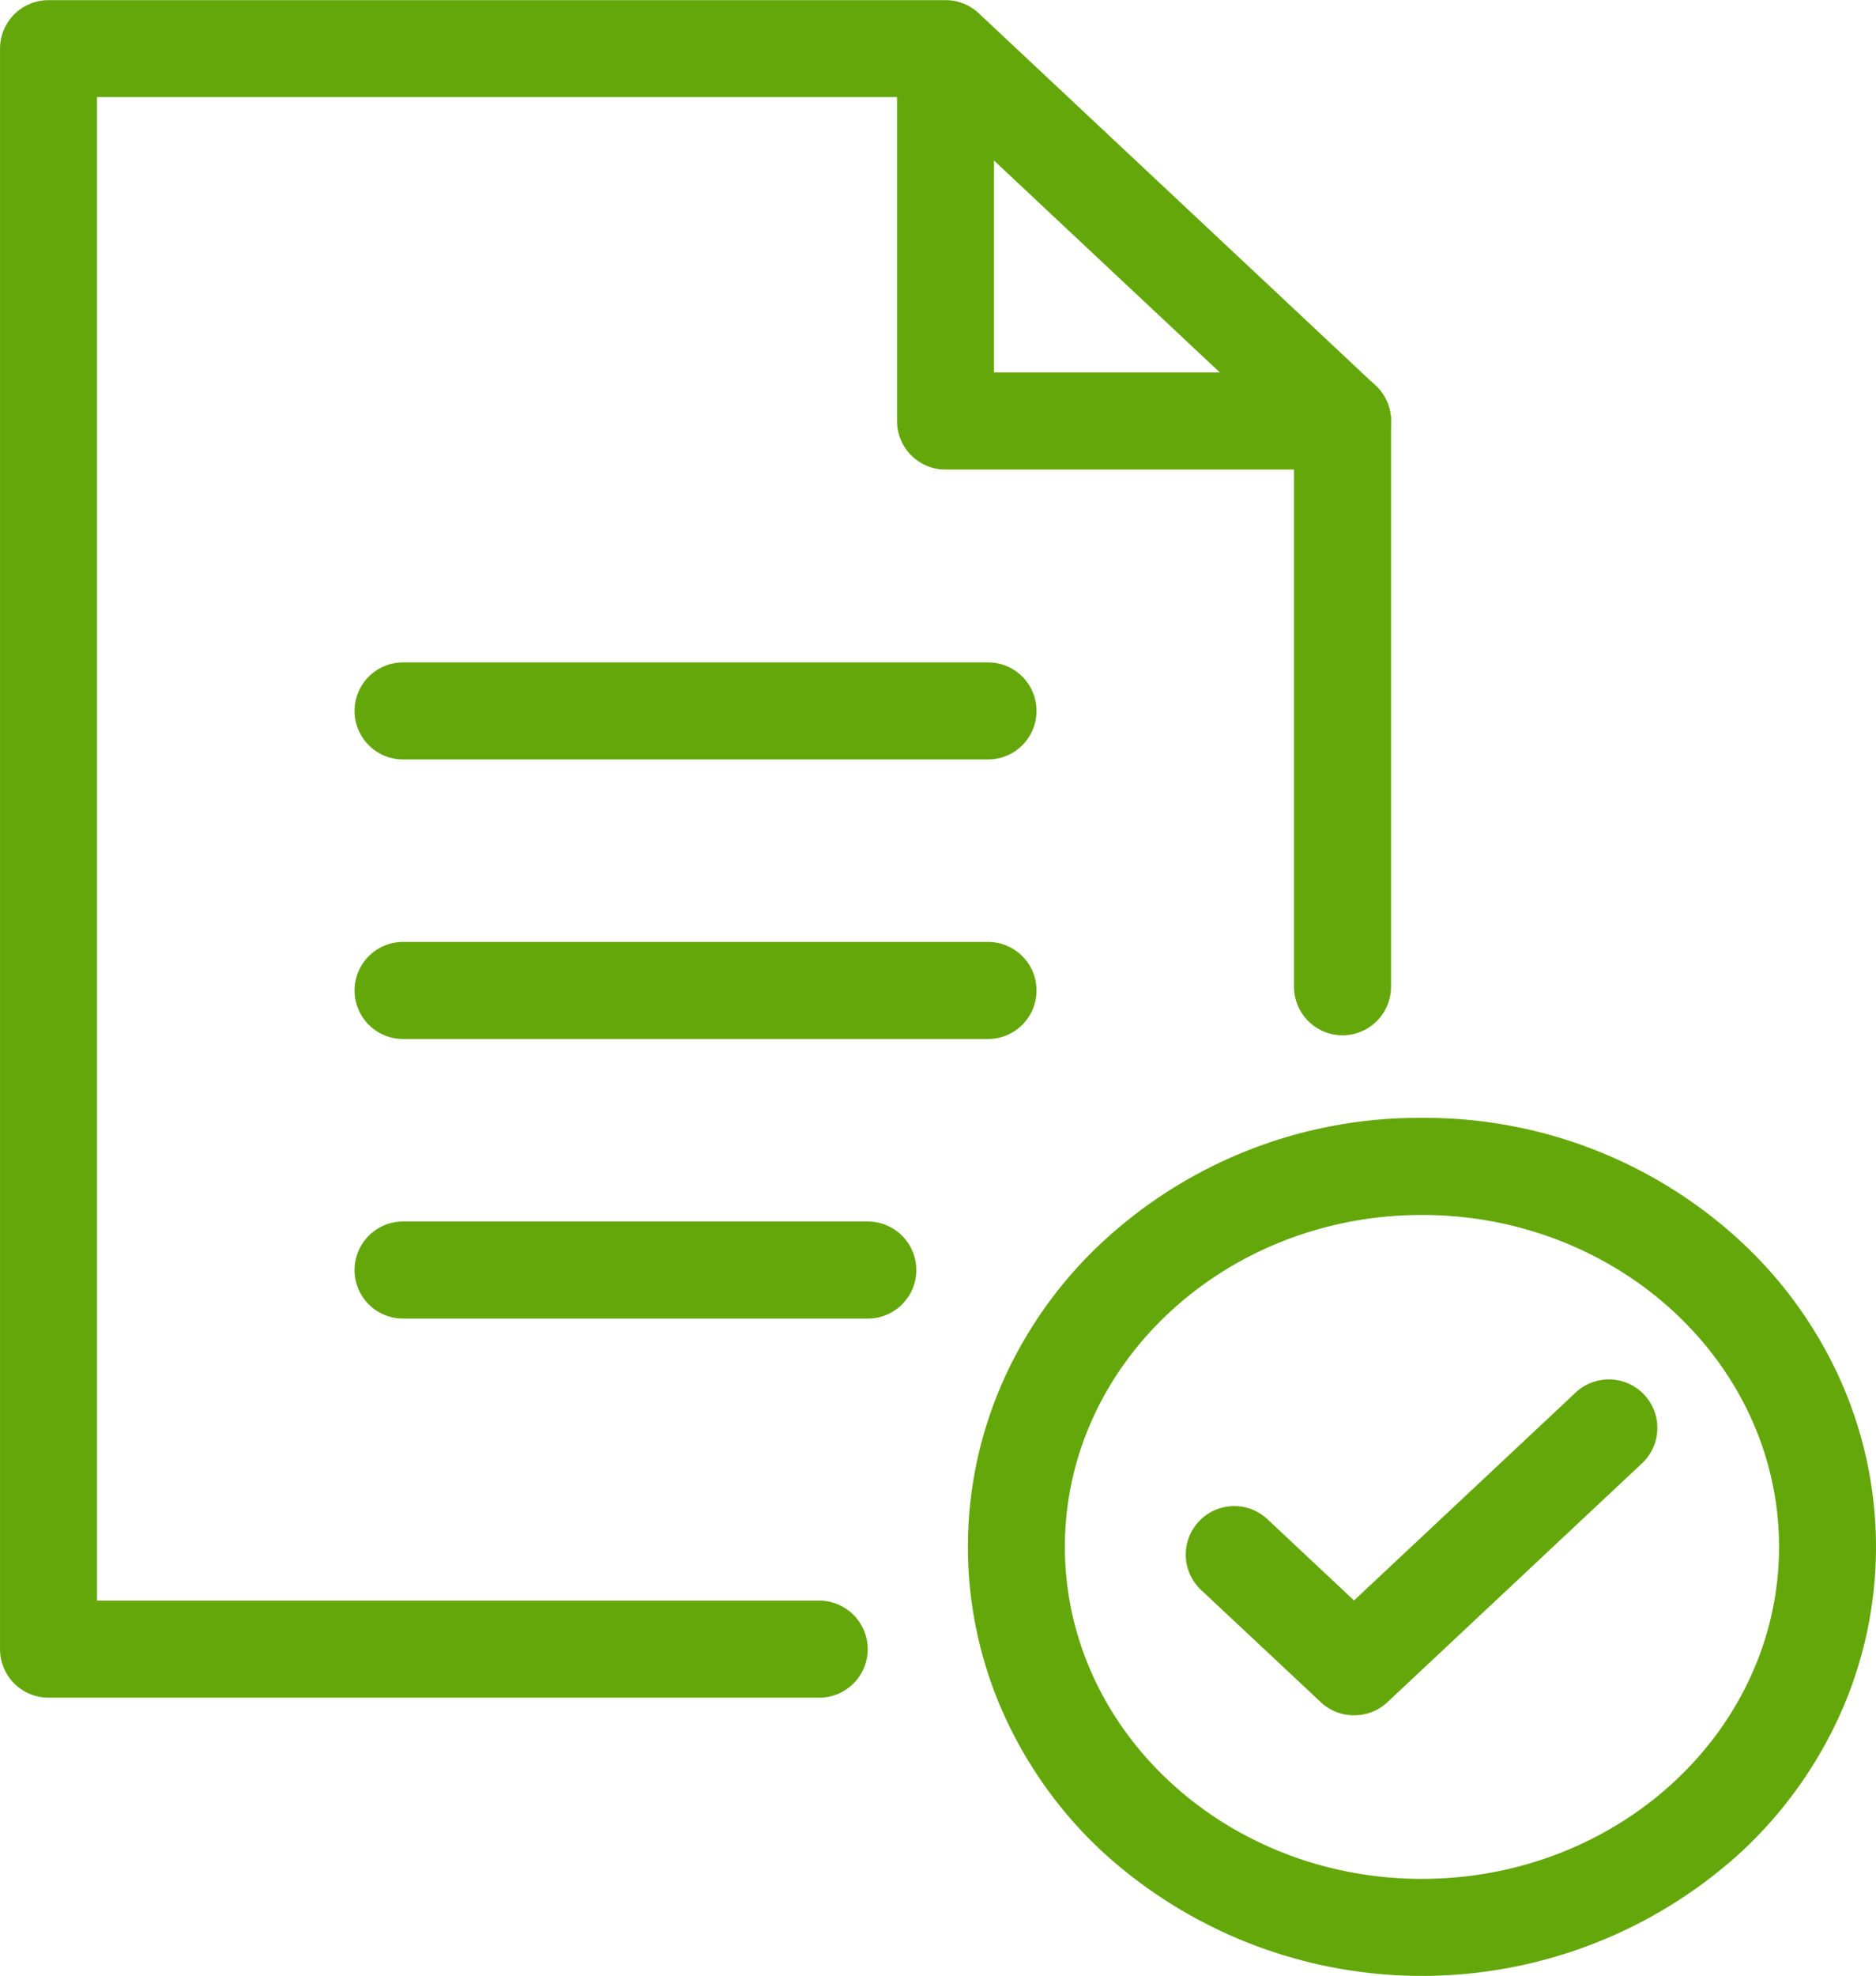<svg xmlns="http://www.w3.org/2000/svg" width="71.887" height="75.679" viewBox="0 0 71.887 75.679">
  <g id="ico_about_07" transform="translate(-631.969 -2119.554)">
    <path id="線_167" data-name="線 167" d="M22.415,1.859H0A1.859,1.859,0,0,1-1.858,0,1.859,1.859,0,0,1,0-1.859H22.415A1.859,1.859,0,0,1,24.274,0,1.859,1.859,0,0,1,22.415,1.859Z" transform="translate(647.414 2146.783)" fill="#64a70b"/>
    <path id="線_168" data-name="線 168" d="M22.415,1.859H0A1.859,1.859,0,0,1-1.858,0,1.859,1.859,0,0,1,0-1.859H22.415A1.859,1.859,0,0,1,24.274,0,1.859,1.859,0,0,1,22.415,1.859Z" transform="translate(647.414 2157.49)" fill="#64a70b"/>
    <path id="線_169" data-name="線 169" d="M17.809,1.859H0A1.859,1.859,0,0,1-1.859,0,1.859,1.859,0,0,1,0-1.859H17.809A1.859,1.859,0,0,1,19.667,0,1.859,1.859,0,0,1,17.809,1.859Z" transform="translate(647.414 2168.198)" fill="#64a70b"/>
    <path id="パス_469" data-name="パス 469" d="M143.415,86.538H128.2a1.858,1.858,0,0,1-1.858-1.858V70.413a1.859,1.859,0,0,1,3.717,0V82.821h13.355a1.858,1.858,0,1,1,0,3.717Z" transform="translate(540 2051)" fill="#64a70b"/>
    <path id="パス_470" data-name="パス 470" d="M123.36,133.577H93.828a1.858,1.858,0,0,1-1.858-1.859v-61.3a1.859,1.859,0,0,1,1.858-1.859H128.2a1.858,1.858,0,0,1,1.271.5l15.214,14.266a1.859,1.859,0,0,1,.587,1.356v21.667a1.858,1.858,0,1,1-3.717,0V85.485L127.466,72.272H95.686V129.86H123.36a1.858,1.858,0,1,1,0,3.717Z" transform="translate(540 2051)" fill="#64a70b"/>
    <path id="パス_471" data-name="パス 471" d="M146.457,111.37a17.826,17.826,0,0,1,12.26,4.771,16.361,16.361,0,0,1,3.753,5.224,15.642,15.642,0,0,1,0,12.873,16.361,16.361,0,0,1-3.753,5.224,18.137,18.137,0,0,1-24.52,0,16.36,16.36,0,0,1-3.753-5.224,15.643,15.643,0,0,1,0-12.873,16.36,16.36,0,0,1,3.753-5.224A17.824,17.824,0,0,1,146.457,111.37Zm0,29.146c7.545,0,13.683-5.7,13.683-12.715S154,115.088,146.457,115.088s-13.682,5.7-13.682,12.714S138.913,140.517,146.457,140.517Z" transform="translate(540 2051)" fill="#64a70b"/>
    <path id="パス_472" data-name="パス 472" d="M143.855,134.252a1.854,1.854,0,0,1-1.271-.5l-4.59-4.3a1.858,1.858,0,1,1,2.542-2.711l3.319,3.112,8.523-7.992a1.859,1.859,0,0,1,2.543,2.711l-9.794,9.184A1.854,1.854,0,0,1,143.855,134.252Z" transform="translate(540 2051)" fill="#64a70b"/>
  </g>
</svg>
